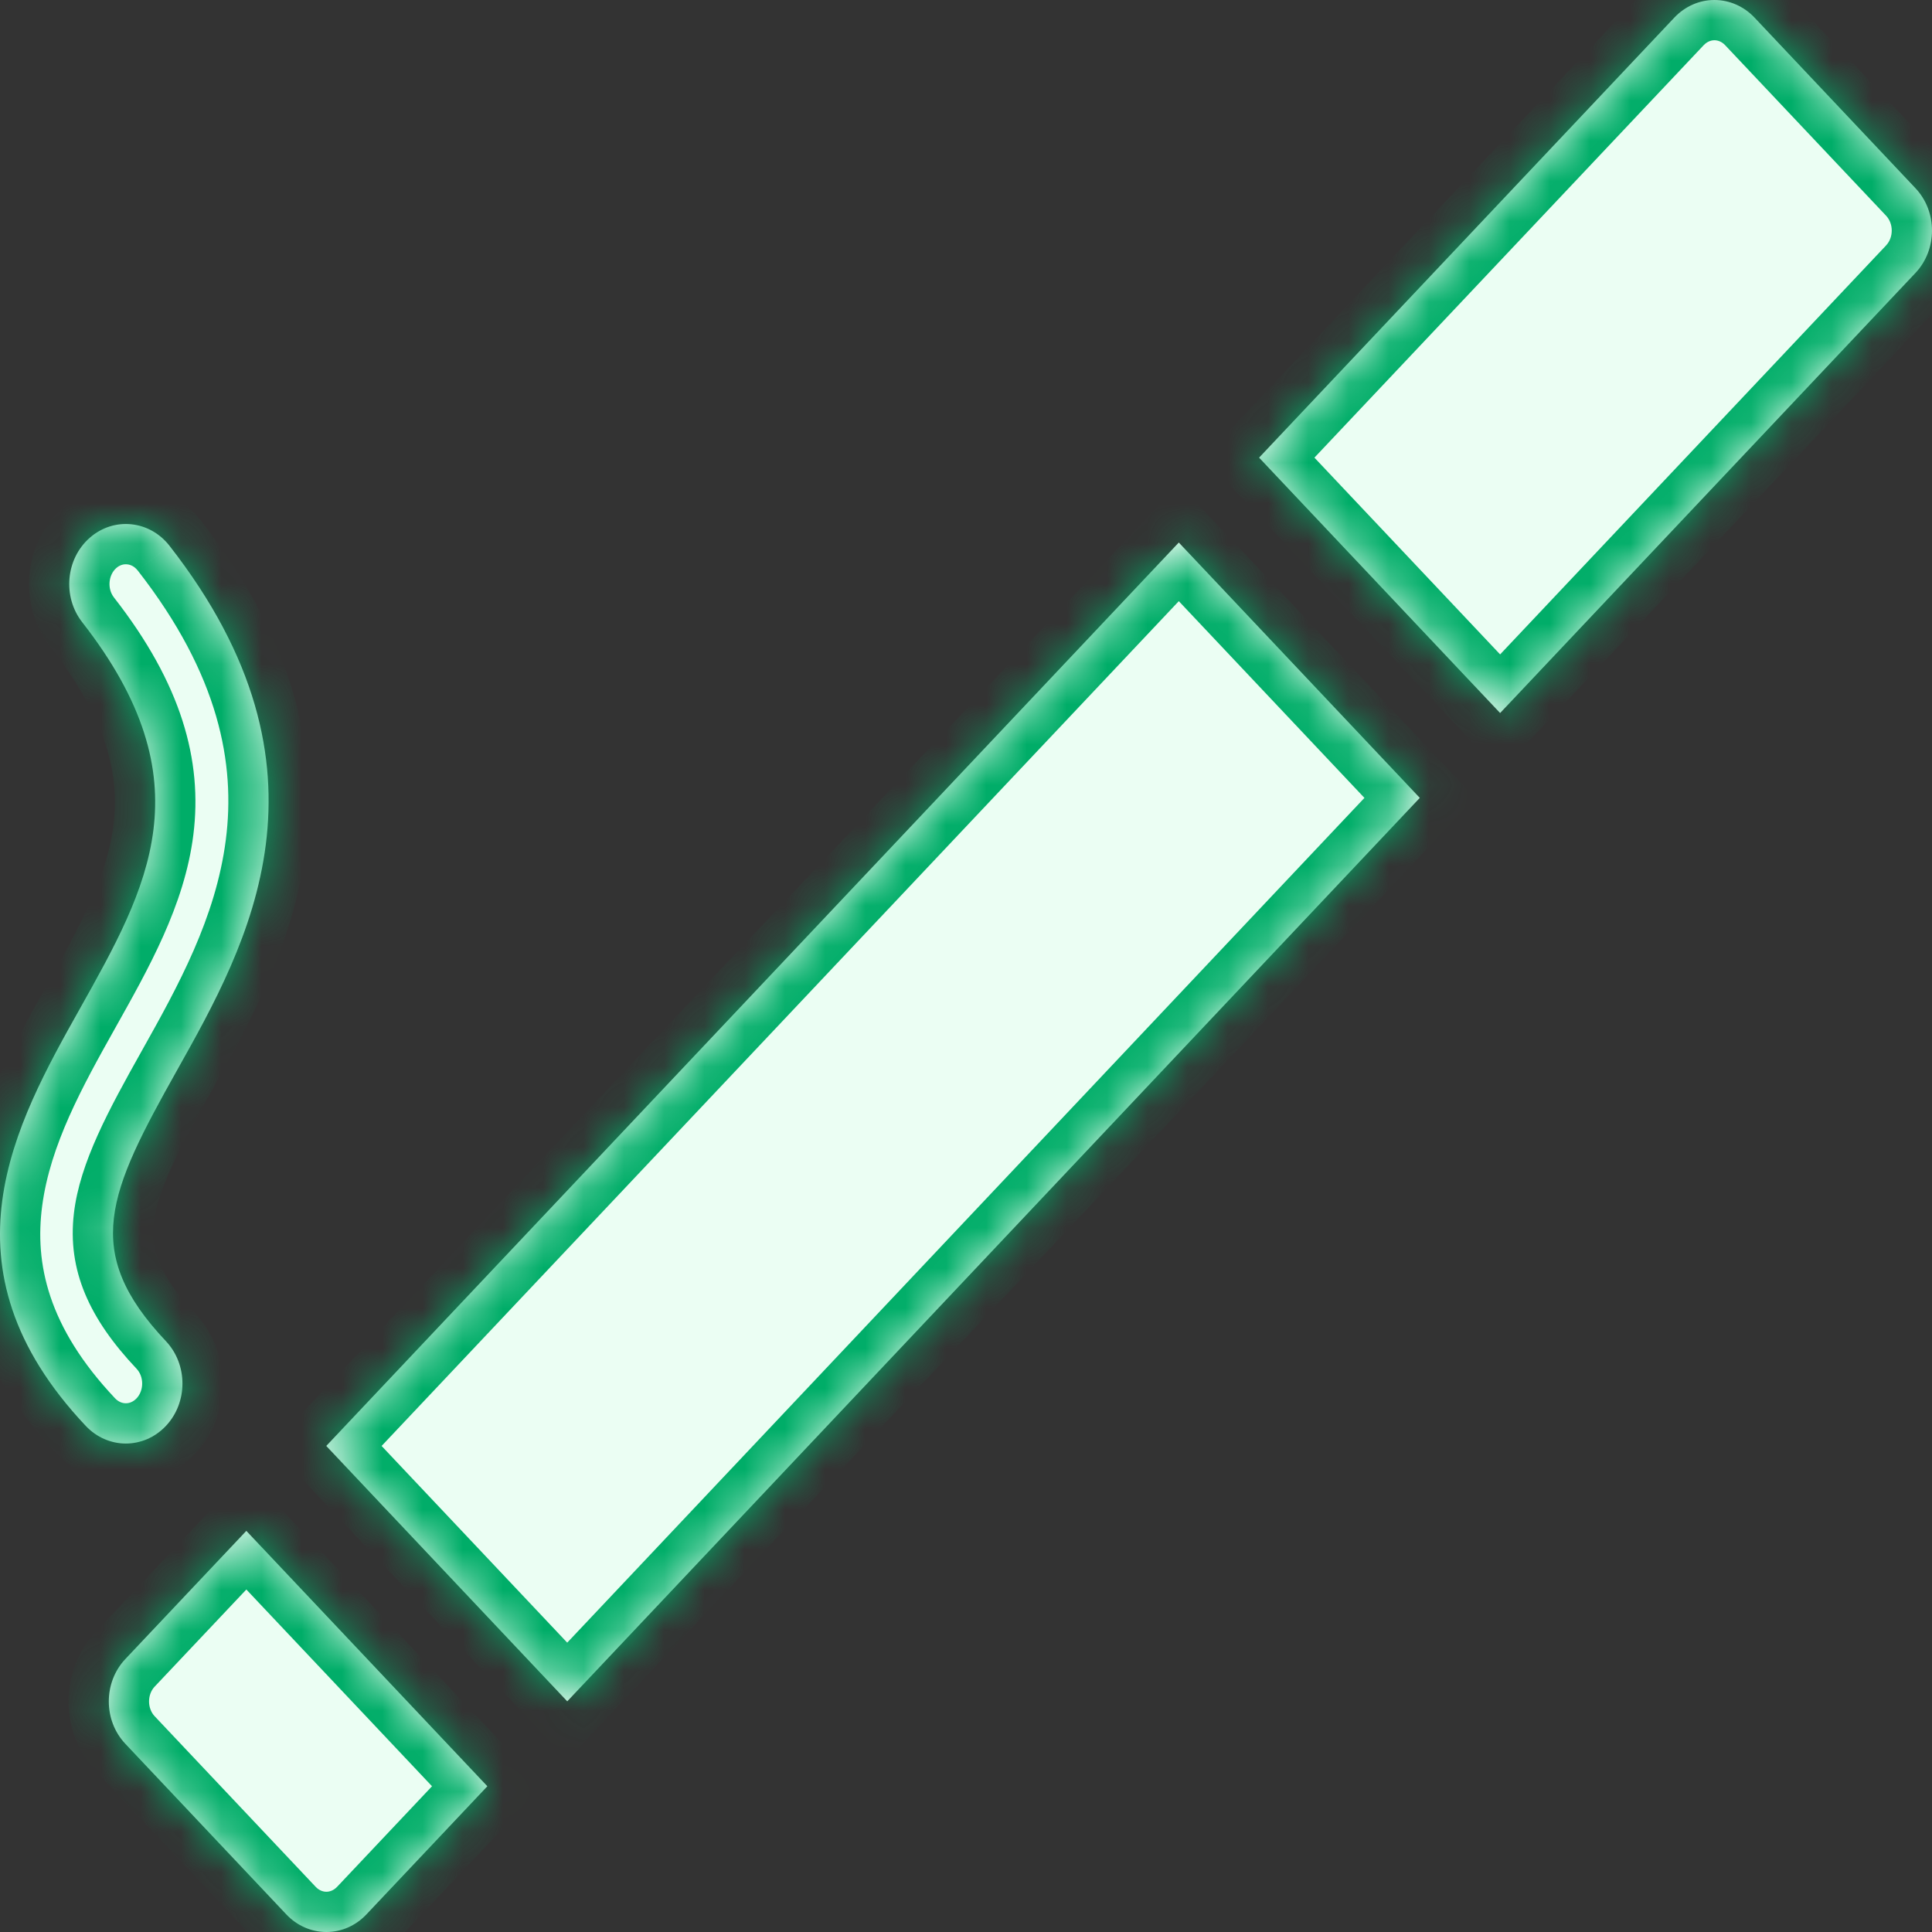 <svg width="48" height="48" viewBox="0 0 48 48" fill="none" xmlns="http://www.w3.org/2000/svg">
<rect x="0" y="0" width="48" height="48" fill="#333333" stroke="none"/>
<mask id="path-1-inside-1_27165_55562" fill="white">
<path d="M4.121 35.427C4.67 34.845 4.67 33.902 4.121 33.32C2.017 31.09 2.686 29.643 4.402 26.584C6.163 23.445 8.574 19.145 4.21 13.559C3.715 12.925 2.828 12.836 2.23 13.361C1.632 13.886 1.548 14.825 2.043 15.459C5.144 19.428 3.68 22.039 1.984 25.062C0.385 27.915 -1.607 31.465 2.132 35.427C2.407 35.718 2.767 35.864 3.126 35.864C3.486 35.864 3.846 35.718 4.121 35.427Z"/>
<path d="M47.588 4.675L43.589 0.436C43.325 0.157 42.967 0 42.594 0C42.221 0 41.864 0.157 41.6 0.436L31.282 11.37L37.27 17.715L47.588 6.782C48.137 6.2 48.137 5.256 47.588 4.675Z"/>
<path d="M6.12 38.034L3.115 41.218C2.566 41.8 2.566 42.743 3.115 43.325L7.114 47.563C7.378 47.843 7.736 48 8.109 48C8.482 48 8.839 47.843 9.103 47.563L12.108 44.379L6.12 38.034Z"/>
<path d="M8.106 35.924L29.287 13.479L35.274 19.823L14.093 42.269L8.106 35.924Z"/>
</mask>
<path d="M4.121 35.427C4.67 34.845 4.67 33.902 4.121 33.32C2.017 31.09 2.686 29.643 4.402 26.584C6.163 23.445 8.574 19.145 4.21 13.559C3.715 12.925 2.828 12.836 2.23 13.361C1.632 13.886 1.548 14.825 2.043 15.459C5.144 19.428 3.68 22.039 1.984 25.062C0.385 27.915 -1.607 31.465 2.132 35.427C2.407 35.718 2.767 35.864 3.126 35.864C3.486 35.864 3.846 35.718 4.121 35.427Z" fill="#EBFEF3"/>
<path d="M47.588 4.675L43.589 0.436C43.325 0.157 42.967 0 42.594 0C42.221 0 41.864 0.157 41.6 0.436L31.282 11.37L37.27 17.715L47.588 6.782C48.137 6.2 48.137 5.256 47.588 4.675Z" fill="#EBFEF3"/>
<path d="M6.12 38.034L3.115 41.218C2.566 41.8 2.566 42.743 3.115 43.325L7.114 47.563C7.378 47.843 7.736 48 8.109 48C8.482 48 8.839 47.843 9.103 47.563L12.108 44.379L6.12 38.034Z" fill="#EBFEF3"/>
<path d="M8.106 35.924L29.287 13.479L35.274 19.823L14.093 42.269L8.106 35.924Z" fill="#EBFEF3"/>
<path d="M4.121 35.427L3.394 34.741L3.393 34.741L4.121 35.427ZM4.121 33.32L3.393 34.006L3.393 34.006L4.121 33.32ZM4.402 26.584L5.274 27.073L5.274 27.073L4.402 26.584ZM4.21 13.559L3.421 14.174L3.422 14.174L4.21 13.559ZM2.23 13.361L1.57 12.609L1.57 12.609L2.23 13.361ZM2.043 15.459L1.255 16.075L1.255 16.075L2.043 15.459ZM1.984 25.062L2.857 25.551L2.857 25.551L1.984 25.062ZM2.132 35.427L1.405 36.113L2.132 35.427ZM47.588 4.675L46.861 5.361L46.861 5.361L47.588 4.675ZM43.589 0.436L42.861 1.123L42.861 1.123L43.589 0.436ZM41.6 0.436L42.327 1.123L42.328 1.123L41.6 0.436ZM31.282 11.37L30.555 10.684L29.907 11.37L30.555 12.056L31.282 11.37ZM37.27 17.715L36.543 18.402L37.27 19.172L37.997 18.402L37.27 17.715ZM47.588 6.782L46.861 6.095L46.861 6.096L47.588 6.782ZM6.12 38.034L6.848 37.347L6.12 36.577L5.393 37.347L6.12 38.034ZM3.115 41.218L3.842 41.904L3.842 41.904L3.115 41.218ZM3.115 43.325L2.388 44.012L2.388 44.012L3.115 43.325ZM7.114 47.563L7.842 46.877L7.842 46.877L7.114 47.563ZM9.103 47.563L8.376 46.877L8.375 46.877L9.103 47.563ZM12.108 44.379L12.835 45.065L13.483 44.379L12.835 43.693L12.108 44.379ZM8.106 35.924L7.378 35.238L6.731 35.924L7.378 36.611L8.106 35.924ZM29.287 13.479L30.014 12.793L29.287 12.022L28.56 12.793L29.287 13.479ZM35.274 19.823L36.002 20.51L36.649 19.823L36.002 19.137L35.274 19.823ZM14.093 42.269L13.365 42.955L14.093 43.726L14.82 42.955L14.093 42.269ZM4.848 36.114C5.761 35.146 5.761 33.601 4.848 32.633L3.393 34.006C3.579 34.203 3.579 34.544 3.394 34.741L4.848 36.114ZM4.848 32.633C3.919 31.649 3.749 31.009 3.822 30.378C3.913 29.595 4.387 28.655 5.274 27.073L3.53 26.095C2.701 27.573 1.982 28.886 1.836 30.148C1.671 31.562 2.218 32.761 3.393 34.006L4.848 32.633ZM5.274 27.073C6.143 25.525 7.289 23.503 7.594 21.116C7.908 18.664 7.33 15.929 4.998 12.943L3.422 14.174C5.453 16.775 5.851 18.983 5.611 20.862C5.362 22.807 4.422 24.504 3.53 26.095L5.274 27.073ZM4.998 12.943C4.156 11.865 2.609 11.699 1.57 12.609L2.889 14.113C2.977 14.036 3.073 14.012 3.159 14.021C3.246 14.029 3.342 14.073 3.421 14.174L4.998 12.943ZM1.57 12.609C0.566 13.49 0.44 15.03 1.255 16.075L2.831 14.844C2.657 14.62 2.697 14.282 2.889 14.113L1.57 12.609ZM1.255 16.075C2.679 17.898 2.97 19.284 2.82 20.491C2.658 21.788 1.983 23.02 1.112 24.573L2.857 25.551C3.681 24.08 4.585 22.496 4.804 20.739C5.035 18.893 4.508 16.989 2.831 14.844L1.255 16.075ZM1.112 24.573C0.33 25.967 -0.675 27.735 -0.935 29.697C-1.207 31.752 -0.659 33.926 1.405 36.113L2.859 34.741C1.184 32.966 0.859 31.384 1.048 29.96C1.249 28.443 2.039 27.009 2.857 25.551L1.112 24.573ZM1.405 36.113C1.87 36.606 2.493 36.864 3.126 36.864V34.864C3.04 34.864 2.944 34.83 2.859 34.741L1.405 36.113ZM3.126 36.864C3.76 36.864 4.383 36.606 4.848 36.113L3.393 34.741C3.309 34.83 3.213 34.864 3.126 34.864V36.864ZM48.315 3.988L44.316 -0.25L42.861 1.123L46.861 5.361L48.315 3.988ZM44.316 -0.25C43.87 -0.723 43.252 -1 42.594 -1V1C42.683 1 42.78 1.037 42.861 1.123L44.316 -0.25ZM42.594 -1C41.937 -1 41.319 -0.723 40.872 -0.25L42.328 1.123C42.408 1.037 42.506 1 42.594 1V-1ZM40.873 -0.25L30.555 10.684L32.009 12.056L42.327 1.123L40.873 -0.25ZM30.555 12.056L36.543 18.402L37.997 17.029L32.009 10.684L30.555 12.056ZM37.997 18.402L48.315 7.468L46.861 6.096L36.543 17.029L37.997 18.402ZM48.315 7.468C49.228 6.501 49.228 4.955 48.315 3.988L46.861 5.361C47.046 5.558 47.046 5.899 46.861 6.095L48.315 7.468ZM5.393 37.347L2.388 40.532L3.842 41.904L6.848 38.72L5.393 37.347ZM2.388 40.532C1.475 41.499 1.475 43.044 2.388 44.012L3.842 42.639C3.657 42.442 3.657 42.101 3.842 41.904L2.388 40.532ZM2.388 44.012L6.387 48.25L7.842 46.877L3.842 42.639L2.388 44.012ZM6.387 48.25C6.833 48.723 7.451 49 8.109 49V47C8.02 47 7.923 46.963 7.842 46.877L6.387 48.25ZM8.109 49C8.766 49 9.384 48.723 9.831 48.25L8.375 46.877C8.295 46.963 8.197 47 8.109 47V49ZM9.83 48.25L12.835 45.065L11.381 43.693L8.376 46.877L9.83 48.25ZM12.835 43.693L6.848 37.347L5.393 38.72L11.381 45.065L12.835 43.693ZM8.833 36.611L30.014 14.165L28.56 12.793L7.378 35.238L8.833 36.611ZM28.56 14.165L34.547 20.51L36.002 19.137L30.014 12.793L28.56 14.165ZM34.547 19.137L13.365 41.582L14.82 42.955L36.002 20.51L34.547 19.137ZM14.82 41.582L8.833 35.238L7.378 36.611L13.365 42.955L14.82 41.582Z" fill="#00AD68" mask="url(#path-1-inside-1_27165_55562)"/>
</svg>
